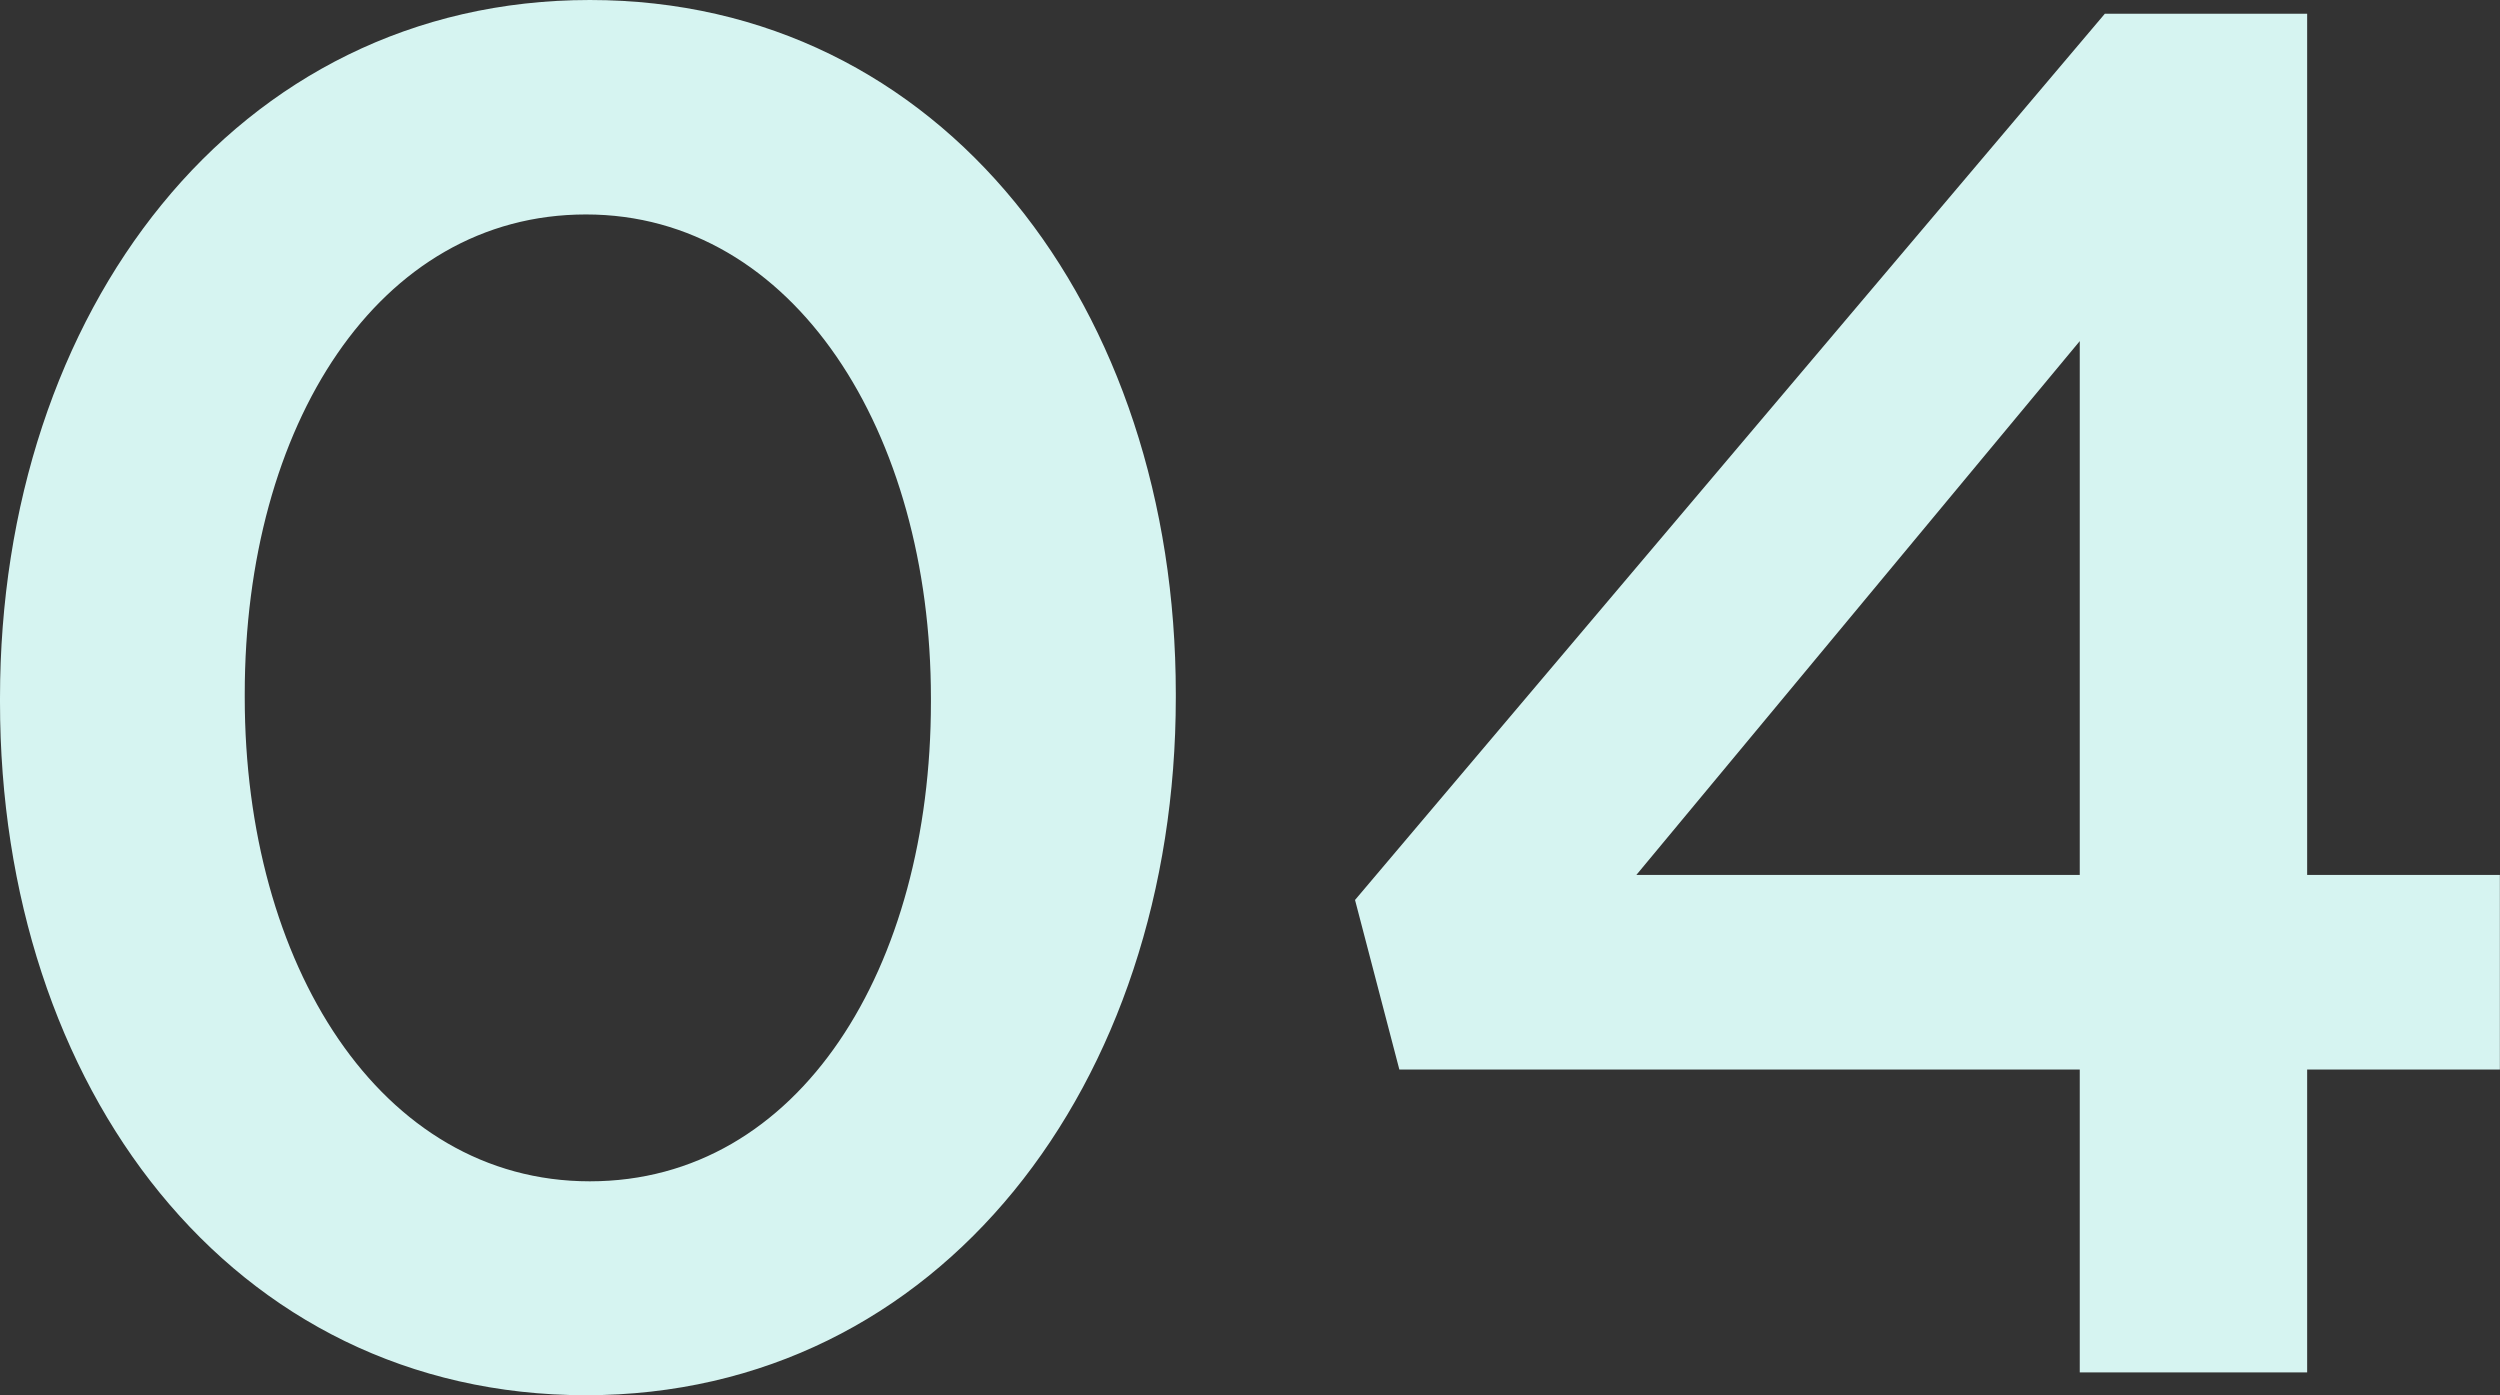 <svg xmlns="http://www.w3.org/2000/svg" viewBox="0 0 181.62 101.36"><rect x="0" y="0" width="181.62" height="101.36" fill="#333333" stroke="none"/><defs><style>.cls-1{fill:#d6f4f1;}</style></defs><title>アセット 9</title><g id="レイヤー_2" data-name="レイヤー 2"><g id="design"><path class="cls-1" d="M0,51v-.28C0,22.68,17.08,0,42.85,0,68.47,0,85.42,22.4,85.42,50.4v.28c0,28-17.09,50.68-42.85,50.68S0,79,0,51Zm67.63,0v-.28c0-19.32-9.94-35.14-25.06-35.14S17.78,30.94,17.78,50.4v.28c0,19.32,9.81,35.14,25.07,35.14S67.63,70.28,67.63,51Z"/><path class="cls-1" d="M151.09,77.7H101.66L98.44,65.38,152.91,1h14.7V63.56h14V77.7h-14v22H151.09Zm0-14.14V24.78L118.88,63.56Z"/></g></g></svg>